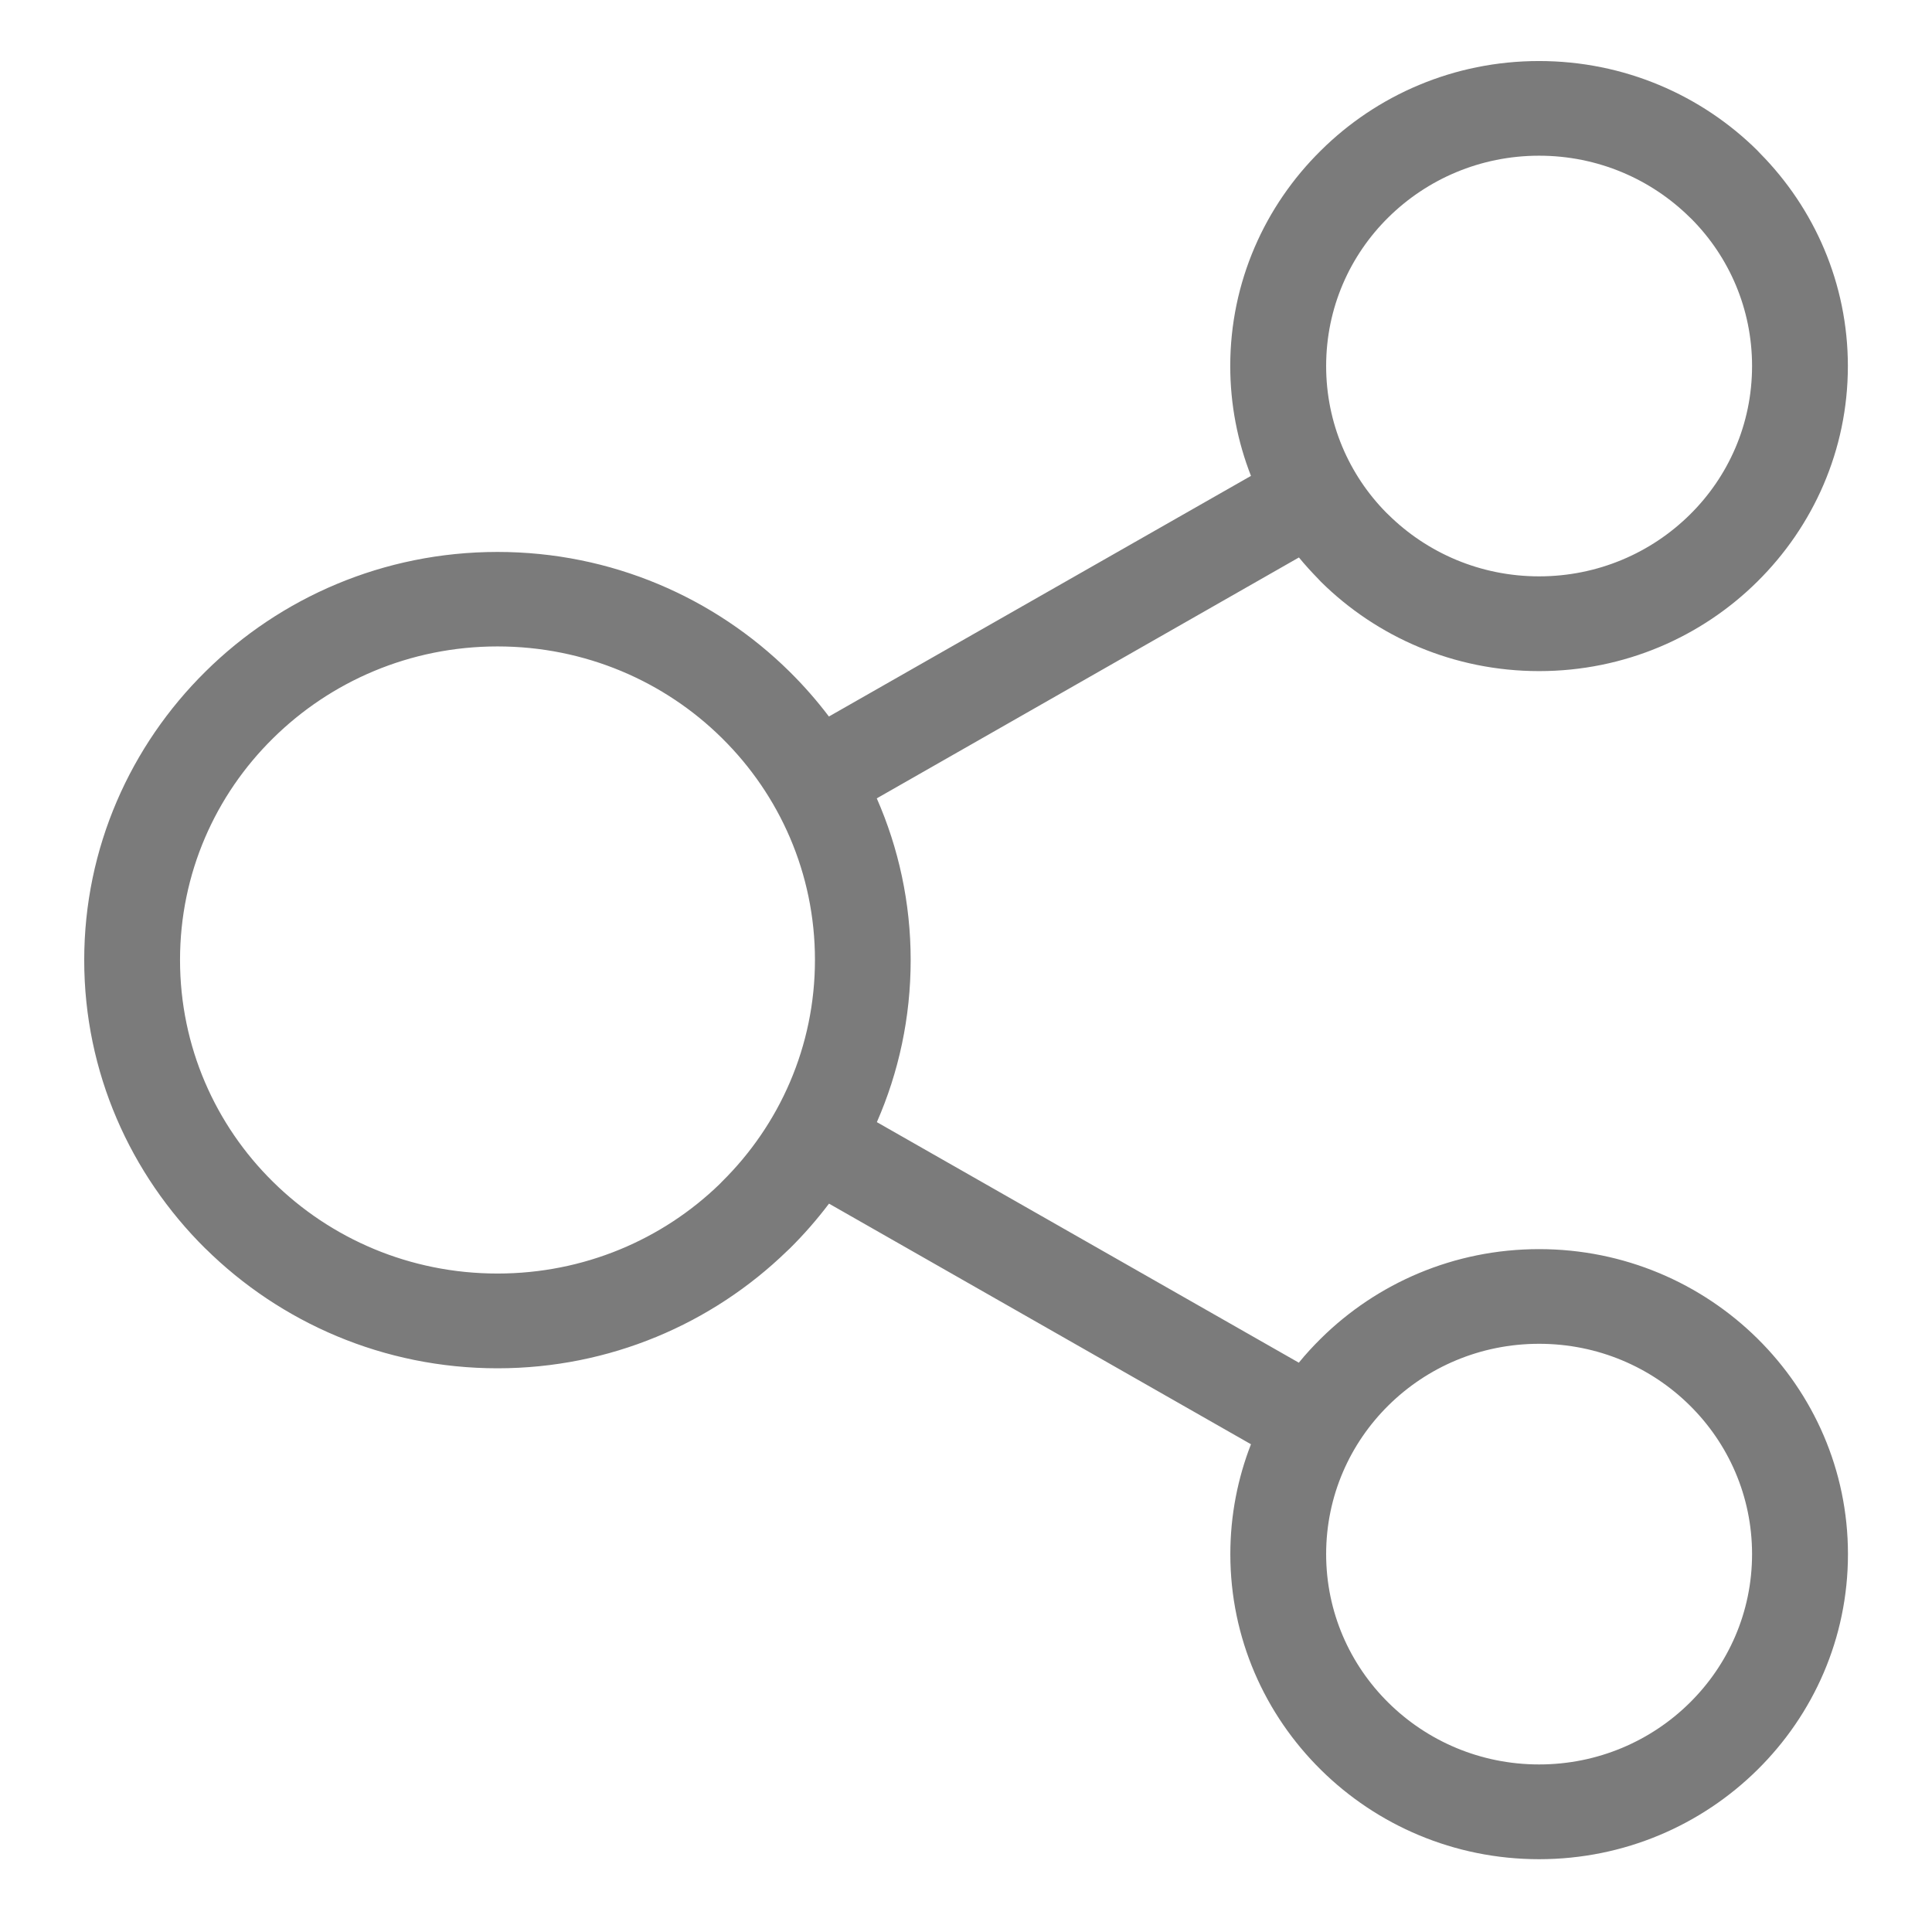 <svg width="22" height="22" viewBox="0 0 22 22" fill="none" xmlns="http://www.w3.org/2000/svg">
<path d="M5.665 6.285C6.961 6.285 8.137 6.805 8.99 7.647L8.991 7.648C9.152 7.807 9.302 7.978 9.439 8.159L14.245 5.419C14.093 5.03 14.009 4.608 14.009 4.168C14.009 3.212 14.403 2.343 15.041 1.714C15.676 1.084 16.555 0.695 17.525 0.695C18.496 0.695 19.375 1.084 20.011 1.713L20.041 1.745C20.66 2.371 21.042 3.228 21.042 4.169C21.042 5.125 20.648 5.993 20.011 6.623C19.375 7.253 18.496 7.642 17.526 7.642C16.556 7.642 15.677 7.253 15.041 6.624L15.011 6.592C14.934 6.513 14.861 6.433 14.791 6.348L9.984 9.091C10.232 9.656 10.37 10.279 10.37 10.933C10.37 11.588 10.233 12.212 9.985 12.778L14.79 15.517C14.868 15.421 14.952 15.33 15.041 15.242C15.677 14.613 16.556 14.224 17.526 14.224C18.496 14.224 19.375 14.613 20.012 15.242C20.649 15.871 21.043 16.739 21.043 17.697C21.043 18.656 20.649 19.524 20.012 20.153C19.375 20.782 18.497 21.171 17.526 21.171C16.556 21.171 15.677 20.782 15.041 20.153C14.404 19.524 14.01 18.656 14.01 17.697C14.01 17.256 14.094 16.834 14.245 16.446L9.44 13.706C9.303 13.887 9.153 14.059 8.991 14.219L8.96 14.248C8.11 15.072 6.946 15.581 5.665 15.581C4.369 15.581 3.192 15.06 2.34 14.218L2.338 14.217C1.486 13.373 0.959 12.212 0.959 10.933C0.959 9.652 1.487 8.49 2.339 7.648C3.19 6.805 4.367 6.285 5.666 6.285L5.665 6.285ZM19.241 2.474C18.802 2.041 18.196 1.773 17.526 1.773C16.856 1.773 16.25 2.041 15.811 2.474C15.372 2.906 15.101 3.505 15.101 4.168C15.101 4.819 15.362 5.408 15.785 5.837L15.811 5.862C16.25 6.295 16.856 6.563 17.526 6.563C18.196 6.563 18.802 6.295 19.241 5.862C19.68 5.43 19.951 4.831 19.951 4.168C19.951 3.517 19.69 2.928 19.267 2.499L19.241 2.474ZM19.241 16.003C18.802 15.569 18.196 15.302 17.526 15.302C16.856 15.302 16.25 15.569 15.811 16.003C15.372 16.436 15.101 17.035 15.101 17.697C15.101 18.358 15.372 18.957 15.811 19.39C16.25 19.824 16.856 20.092 17.526 20.092C18.196 20.092 18.802 19.824 19.241 19.39C19.68 18.957 19.951 18.358 19.951 17.697C19.951 17.035 19.68 16.436 19.241 16.003ZM8.221 8.405C7.569 7.76 6.665 7.361 5.665 7.361C4.667 7.361 3.763 7.761 3.109 8.407C2.454 9.052 2.05 9.944 2.05 10.931C2.05 11.919 2.454 12.812 3.107 13.456L3.109 13.458C3.762 14.103 4.665 14.502 5.665 14.502C6.652 14.502 7.546 14.113 8.196 13.482L8.221 13.456C8.875 12.811 9.28 11.917 9.28 10.931C9.28 9.944 8.876 9.052 8.223 8.407L8.221 8.405Z" fill="#242424" fill-opacity="0.6"/>
</svg>
